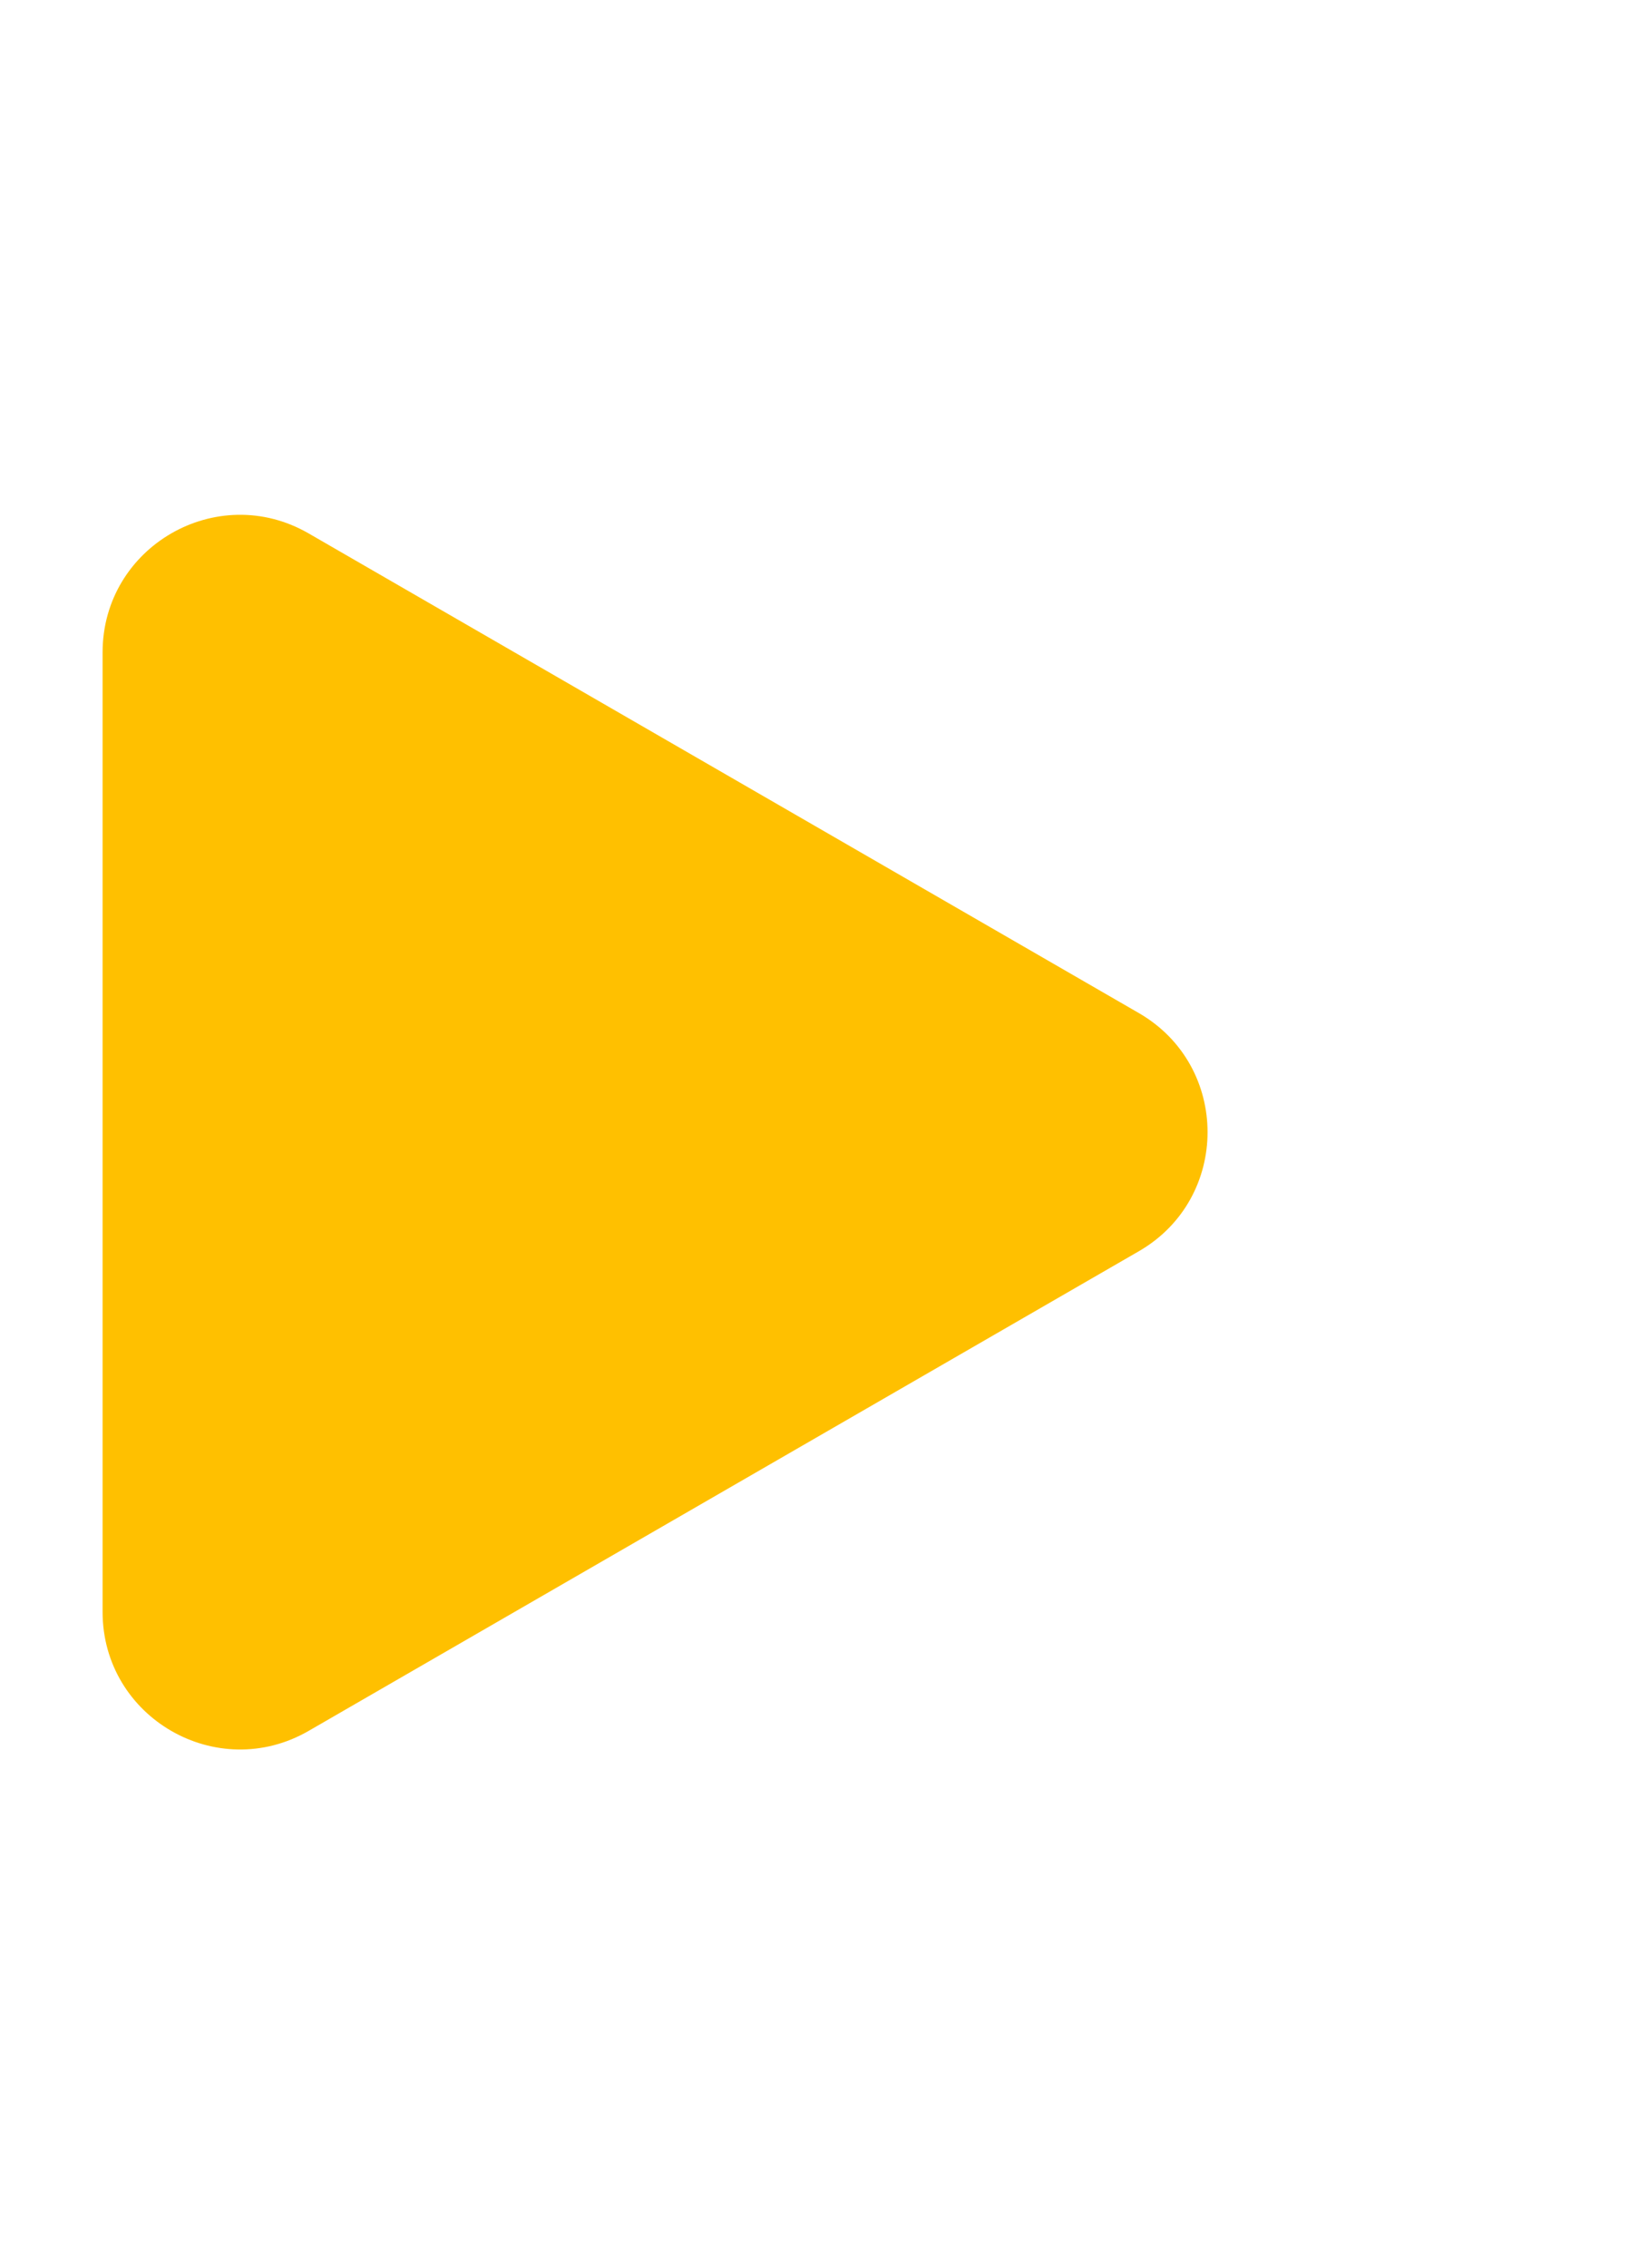 <svg xmlns="http://www.w3.org/2000/svg" width="24" height="33" viewBox="0 0 24 33" fill="none"><path d="M4.494 25.189C3.161 25.958 1.494 24.996 1.494 23.457L1.494 9.494C1.494 7.955 3.161 6.993 4.494 7.762L16.586 14.743C17.919 15.513 17.919 17.438 16.586 18.208L4.494 25.189Z" fill="#FFC000"></path></svg>